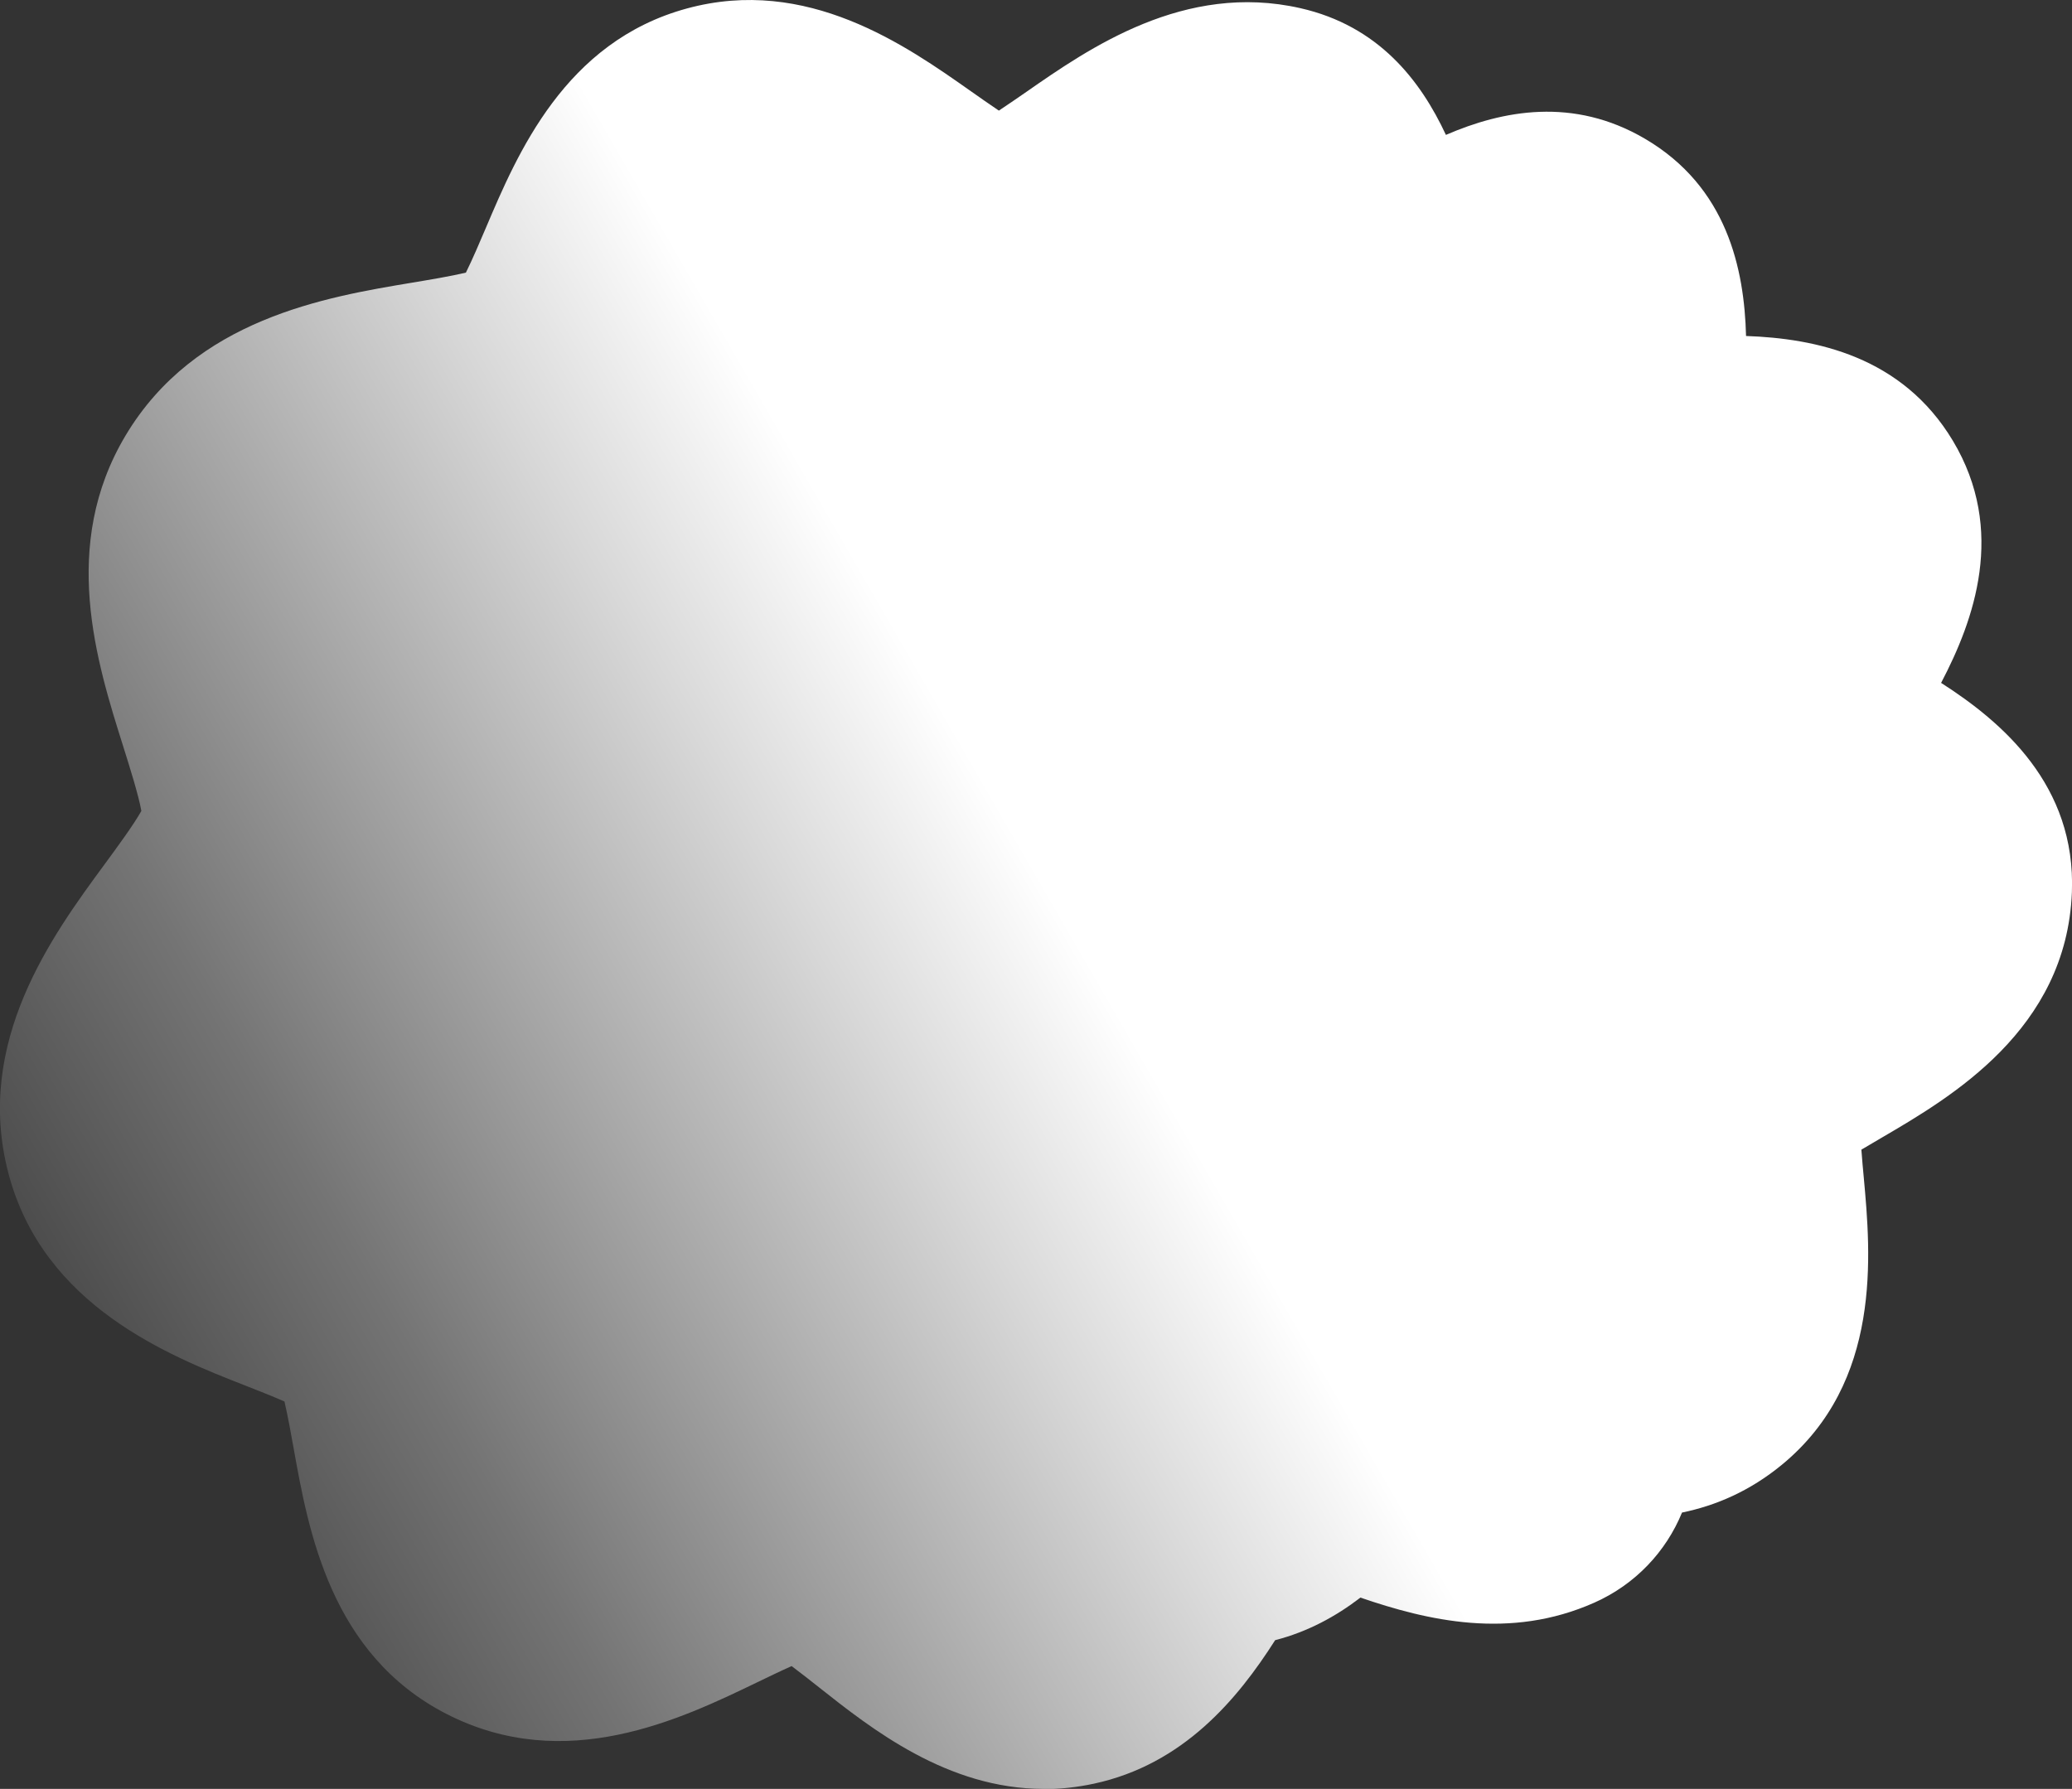 <?xml version="1.0" encoding="UTF-8"?><svg id="b" xmlns="http://www.w3.org/2000/svg" width="190.26" height="164.3" xmlns:xlink="http://www.w3.org/1999/xlink" viewBox="0 0 190.26 164.3"><rect x="0" y="0" width="190.26" height="164.3" fill="#333333" stroke="none"/><defs><linearGradient id="d" x1="11.28" y1="127.57" x2="175.01" y2="33.04" gradientUnits="userSpaceOnUse"><stop offset="0" stop-color="#4d4d4d"/><stop offset=".13" stop-color="#747474"/><stop offset=".4" stop-color="#d8d8d8"/><stop offset=".51" stop-color="#fff"/></linearGradient></defs><g id="c"><path d="M95.85,164.3c-8.86,0-15.82-5.51-20.66-9.34-.73-.58-1.67-1.32-2.5-1.94-1.03.46-2.21,1.03-3.14,1.48-7.02,3.39-17.63,8.51-28.54,2.92-10.66-5.46-12.69-16.83-14.04-24.36-.23-1.3-.55-3.06-.85-4.34-1.08-.48-2.5-1.03-3.56-1.45-6.95-2.72-18.58-7.28-21.79-19.52-3.16-12.05,4.05-21.86,8.82-28.35,1.1-1.5,2.68-3.64,3.39-4.92-.26-1.47-1.09-4.09-1.66-5.91-2.46-7.79-5.82-18.47.21-28.57,6.4-10.72,18.38-12.72,26.32-14.04,1.5-.25,3.55-.59,4.93-.92.58-1.16,1.3-2.86,1.83-4.1,2.89-6.81,7.25-17.11,18.46-20.16,11.04-3.01,20.11,3.39,26.11,7.62.75.53,1.68,1.18,2.54,1.76.85-.56,1.77-1.2,2.51-1.71,5.79-4.03,14.54-10.11,25.17-7.7,7.19,1.63,11.04,6.64,13.37,11.64,5.2-2.25,11.69-3.51,18.27.35,7.56,4.43,9.13,11.97,9.29,18.12,6.38.22,14.33,1.85,18.99,9.62,4.94,8.25,1.93,16.51-1.08,22.24,5.58,3.57,12.4,9.38,12.01,19.24-.5,12.62-11.13,18.83-17.48,22.54-.55.32-1.21.71-1.85,1.09.06.87.15,1.8.22,2.56.64,7.02,1.72,18.78-7.52,26.38-2.93,2.41-6.05,3.75-9.17,4.39-1.46,3.56-4.25,6.58-8.04,8.27-7.76,3.46-15.37,1.64-21.49-.46-2.24,1.72-4.83,3.14-7.83,3.91-3.44,5.4-8.42,11.41-16.64,13.18-1.59.34-3.12.5-4.6.5ZM13.07,75.16h0s0,0,0,0Z" fill="url(#d)"/></g></svg>